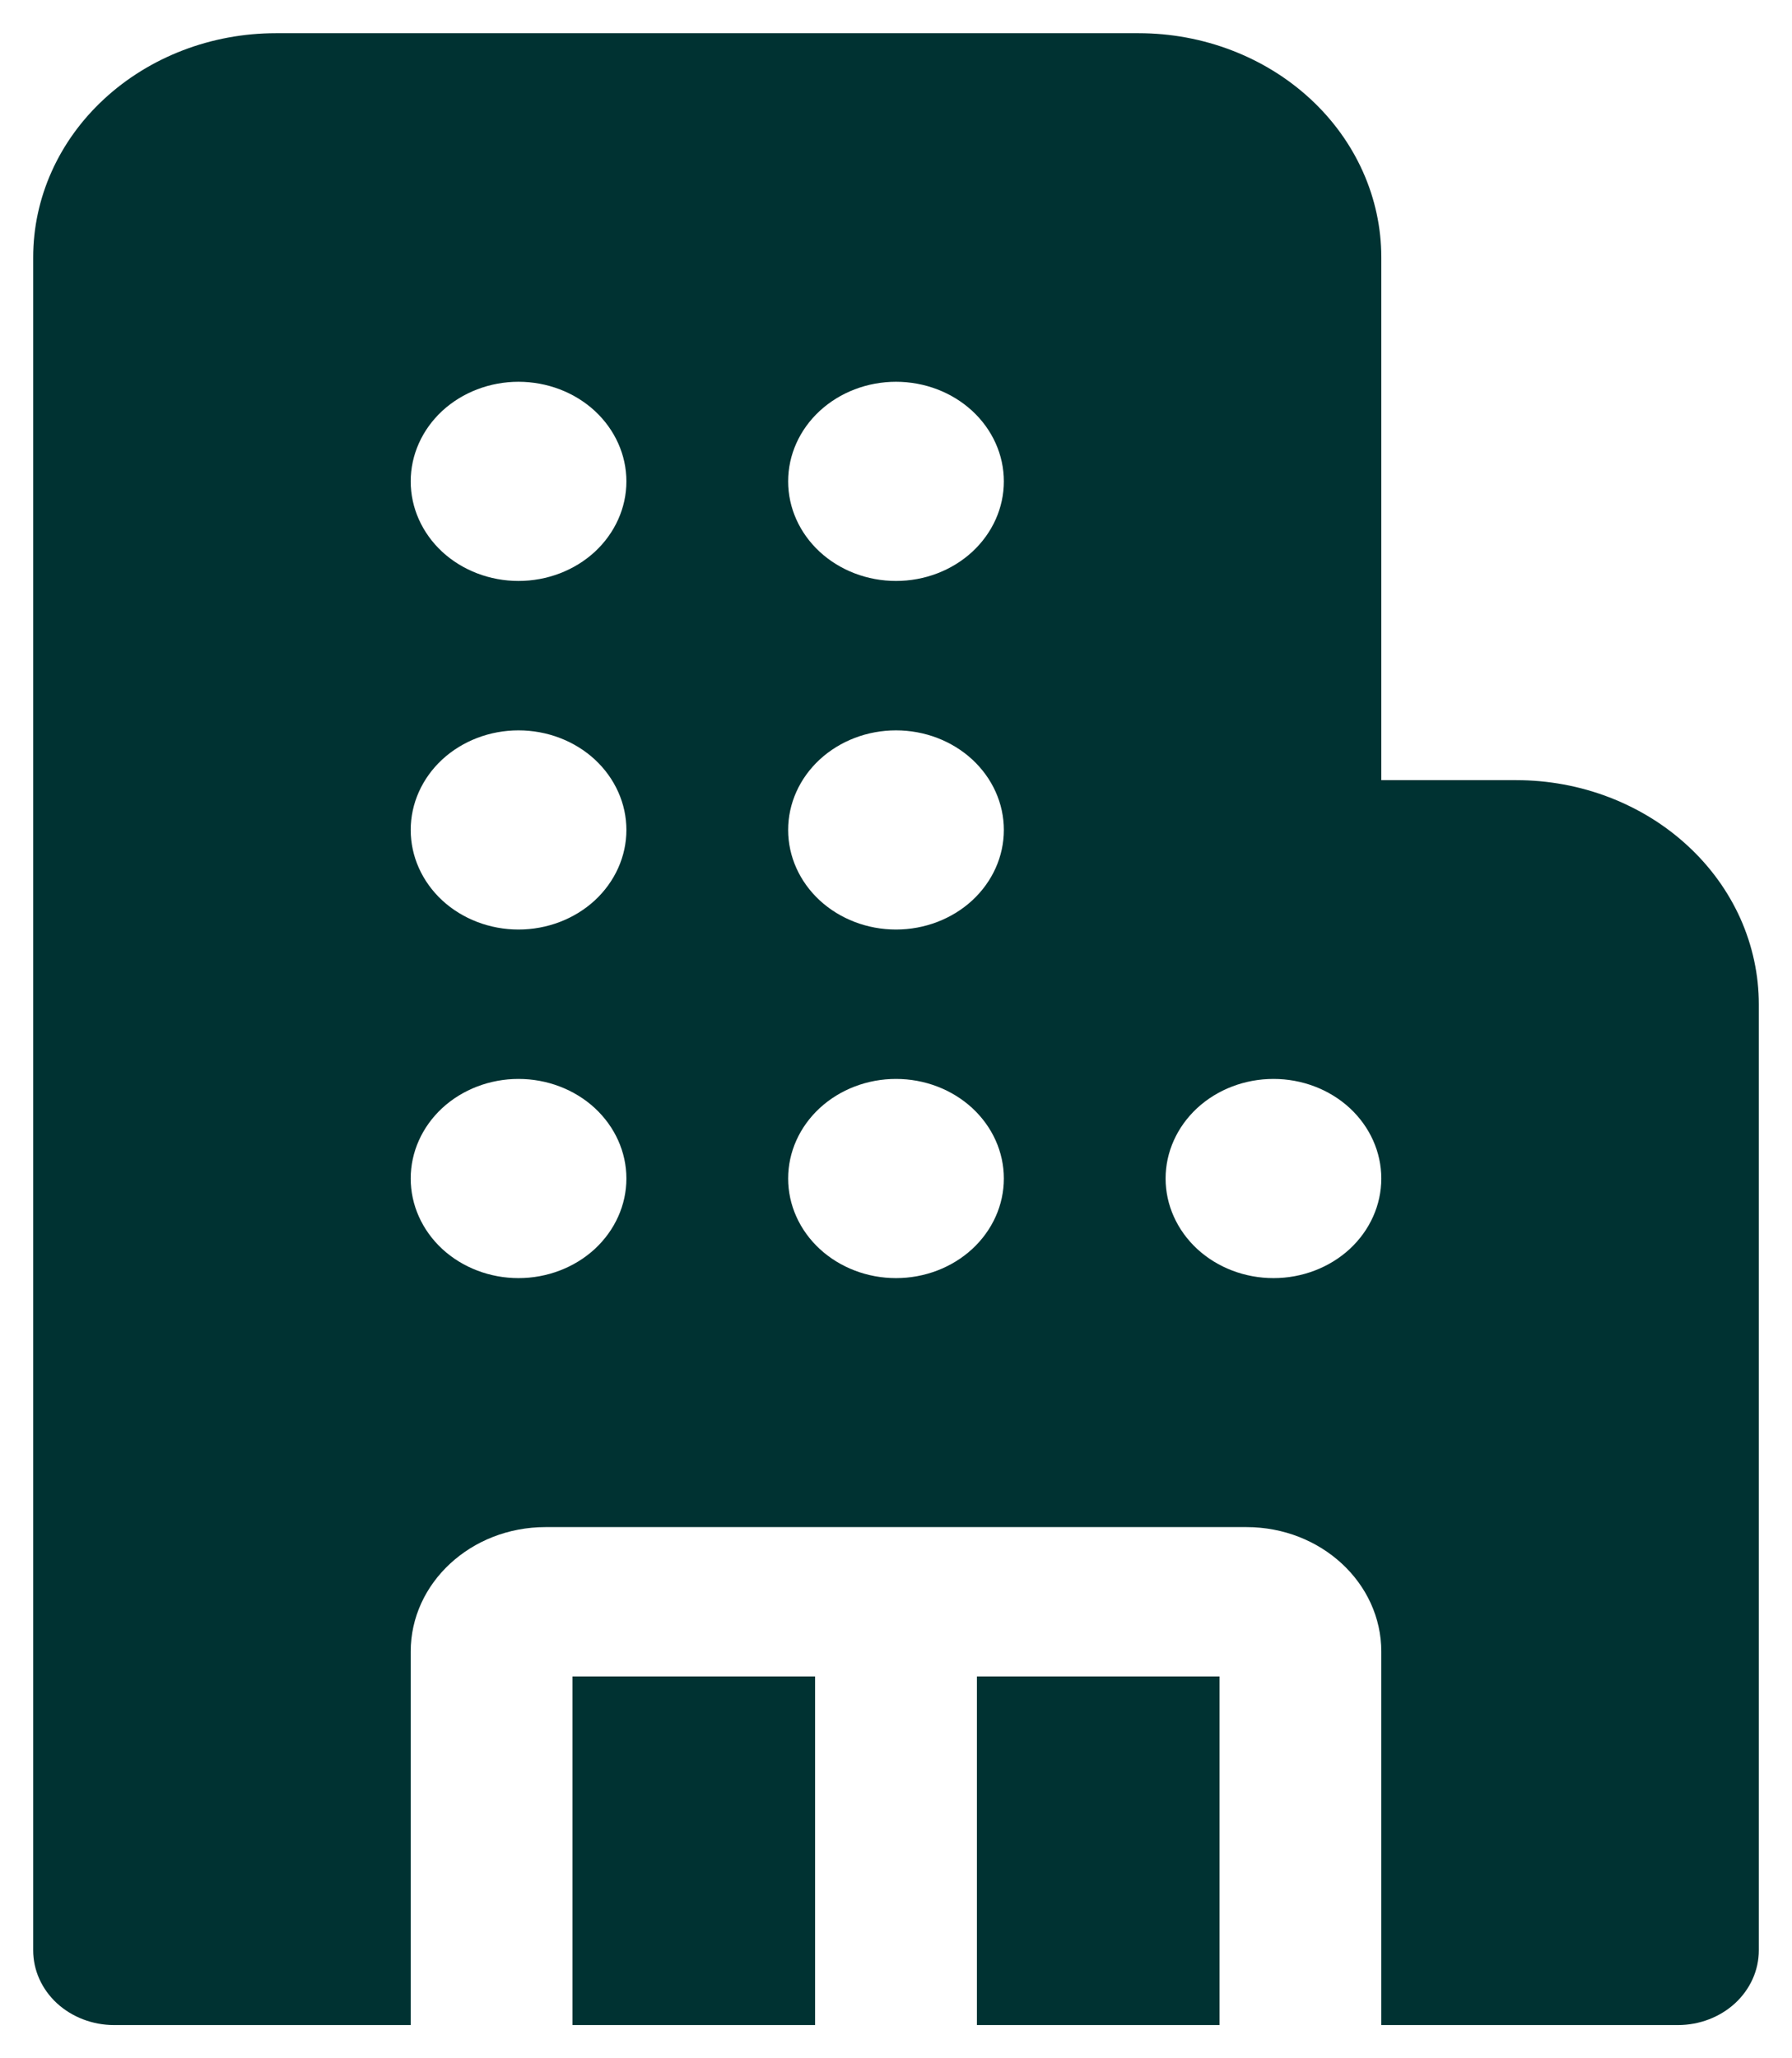 <svg width="27" height="31" viewBox="0 0 27 31" fill="none" xmlns="http://www.w3.org/2000/svg">
<path id="Vector" d="M0.5 3.875C0.5 2.98 0.885 2.121 1.571 1.489C2.257 0.856 3.187 0.5 4.156 0.5H17.156C18.126 0.5 19.056 0.856 19.742 1.489C20.427 2.121 20.812 2.98 20.812 3.875V11.75H22.844C23.324 11.75 23.799 11.837 24.243 12.007C24.686 12.177 25.09 12.425 25.429 12.739C25.769 13.052 26.038 13.424 26.222 13.833C26.405 14.243 26.5 14.682 26.5 15.125V29.375C26.5 29.673 26.372 29.959 26.143 30.171C25.915 30.381 25.605 30.5 25.281 30.5H20.812V24.875C20.812 23.84 19.902 23 18.781 23H8.219C7.098 23 6.188 23.84 6.188 24.875V30.5H1.719C1.396 30.5 1.086 30.381 0.857 30.171C0.628 29.959 0.5 29.673 0.5 29.375V3.875ZM18.375 25.25V30.5H14.719V25.25H18.375ZM12.281 25.25V30.5H8.625V25.25H12.281ZM6.188 7.25C6.188 7.648 6.359 8.029 6.663 8.311C6.968 8.592 7.382 8.75 7.812 8.75C8.243 8.75 8.657 8.592 8.962 8.311C9.266 8.029 9.438 7.648 9.438 7.25C9.438 6.852 9.266 6.471 8.962 6.189C8.657 5.908 8.243 5.75 7.812 5.75C7.382 5.75 6.968 5.908 6.663 6.189C6.359 6.471 6.188 6.852 6.188 7.25ZM7.812 16.25C7.382 16.25 6.968 16.408 6.663 16.689C6.359 16.971 6.188 17.352 6.188 17.75C6.188 18.148 6.359 18.529 6.663 18.811C6.968 19.092 7.382 19.25 7.812 19.25C8.243 19.25 8.657 19.092 8.962 18.811C9.266 18.529 9.438 18.148 9.438 17.75C9.438 17.352 9.266 16.971 8.962 16.689C8.657 16.408 8.243 16.25 7.812 16.25ZM7.812 11C7.382 11 6.968 11.158 6.663 11.439C6.359 11.721 6.188 12.102 6.188 12.5C6.188 12.898 6.359 13.279 6.663 13.561C6.968 13.842 7.382 14 7.812 14C8.243 14 8.657 13.842 8.962 13.561C9.266 13.279 9.438 12.898 9.438 12.5C9.438 12.102 9.266 11.721 8.962 11.439C8.657 11.158 8.243 11 7.812 11ZM13.5 5.75C13.069 5.75 12.656 5.908 12.351 6.189C12.046 6.471 11.875 6.852 11.875 7.25C11.875 7.648 12.046 8.029 12.351 8.311C12.656 8.592 13.069 8.75 13.5 8.75C13.931 8.75 14.344 8.592 14.649 8.311C14.954 8.029 15.125 7.648 15.125 7.25C15.125 6.852 14.954 6.471 14.649 6.189C14.344 5.908 13.931 5.75 13.5 5.75ZM13.5 16.25C13.069 16.25 12.656 16.408 12.351 16.689C12.046 16.971 11.875 17.352 11.875 17.75C11.875 18.148 12.046 18.529 12.351 18.811C12.656 19.092 13.069 19.25 13.5 19.25C13.931 19.25 14.344 19.092 14.649 18.811C14.954 18.529 15.125 18.148 15.125 17.75C15.125 17.352 14.954 16.971 14.649 16.689C14.344 16.408 13.931 16.25 13.5 16.25ZM19.188 16.25C18.756 16.25 18.343 16.408 18.038 16.689C17.734 16.971 17.562 17.352 17.562 17.75C17.562 18.148 17.734 18.529 18.038 18.811C18.343 19.092 18.756 19.25 19.188 19.25C19.619 19.25 20.032 19.092 20.337 18.811C20.641 18.529 20.812 18.148 20.812 17.75C20.812 17.352 20.641 16.971 20.337 16.689C20.032 16.408 19.619 16.25 19.188 16.25ZM13.5 11C13.069 11 12.656 11.158 12.351 11.439C12.046 11.721 11.875 12.102 11.875 12.5C11.875 12.898 12.046 13.279 12.351 13.561C12.656 13.842 13.069 14 13.5 14C13.931 14 14.344 13.842 14.649 13.561C14.954 13.279 15.125 12.898 15.125 12.5C15.125 12.102 14.954 11.721 14.649 11.439C14.344 11.158 13.931 11 13.5 11Z" fill="#003232"/>
</svg>
